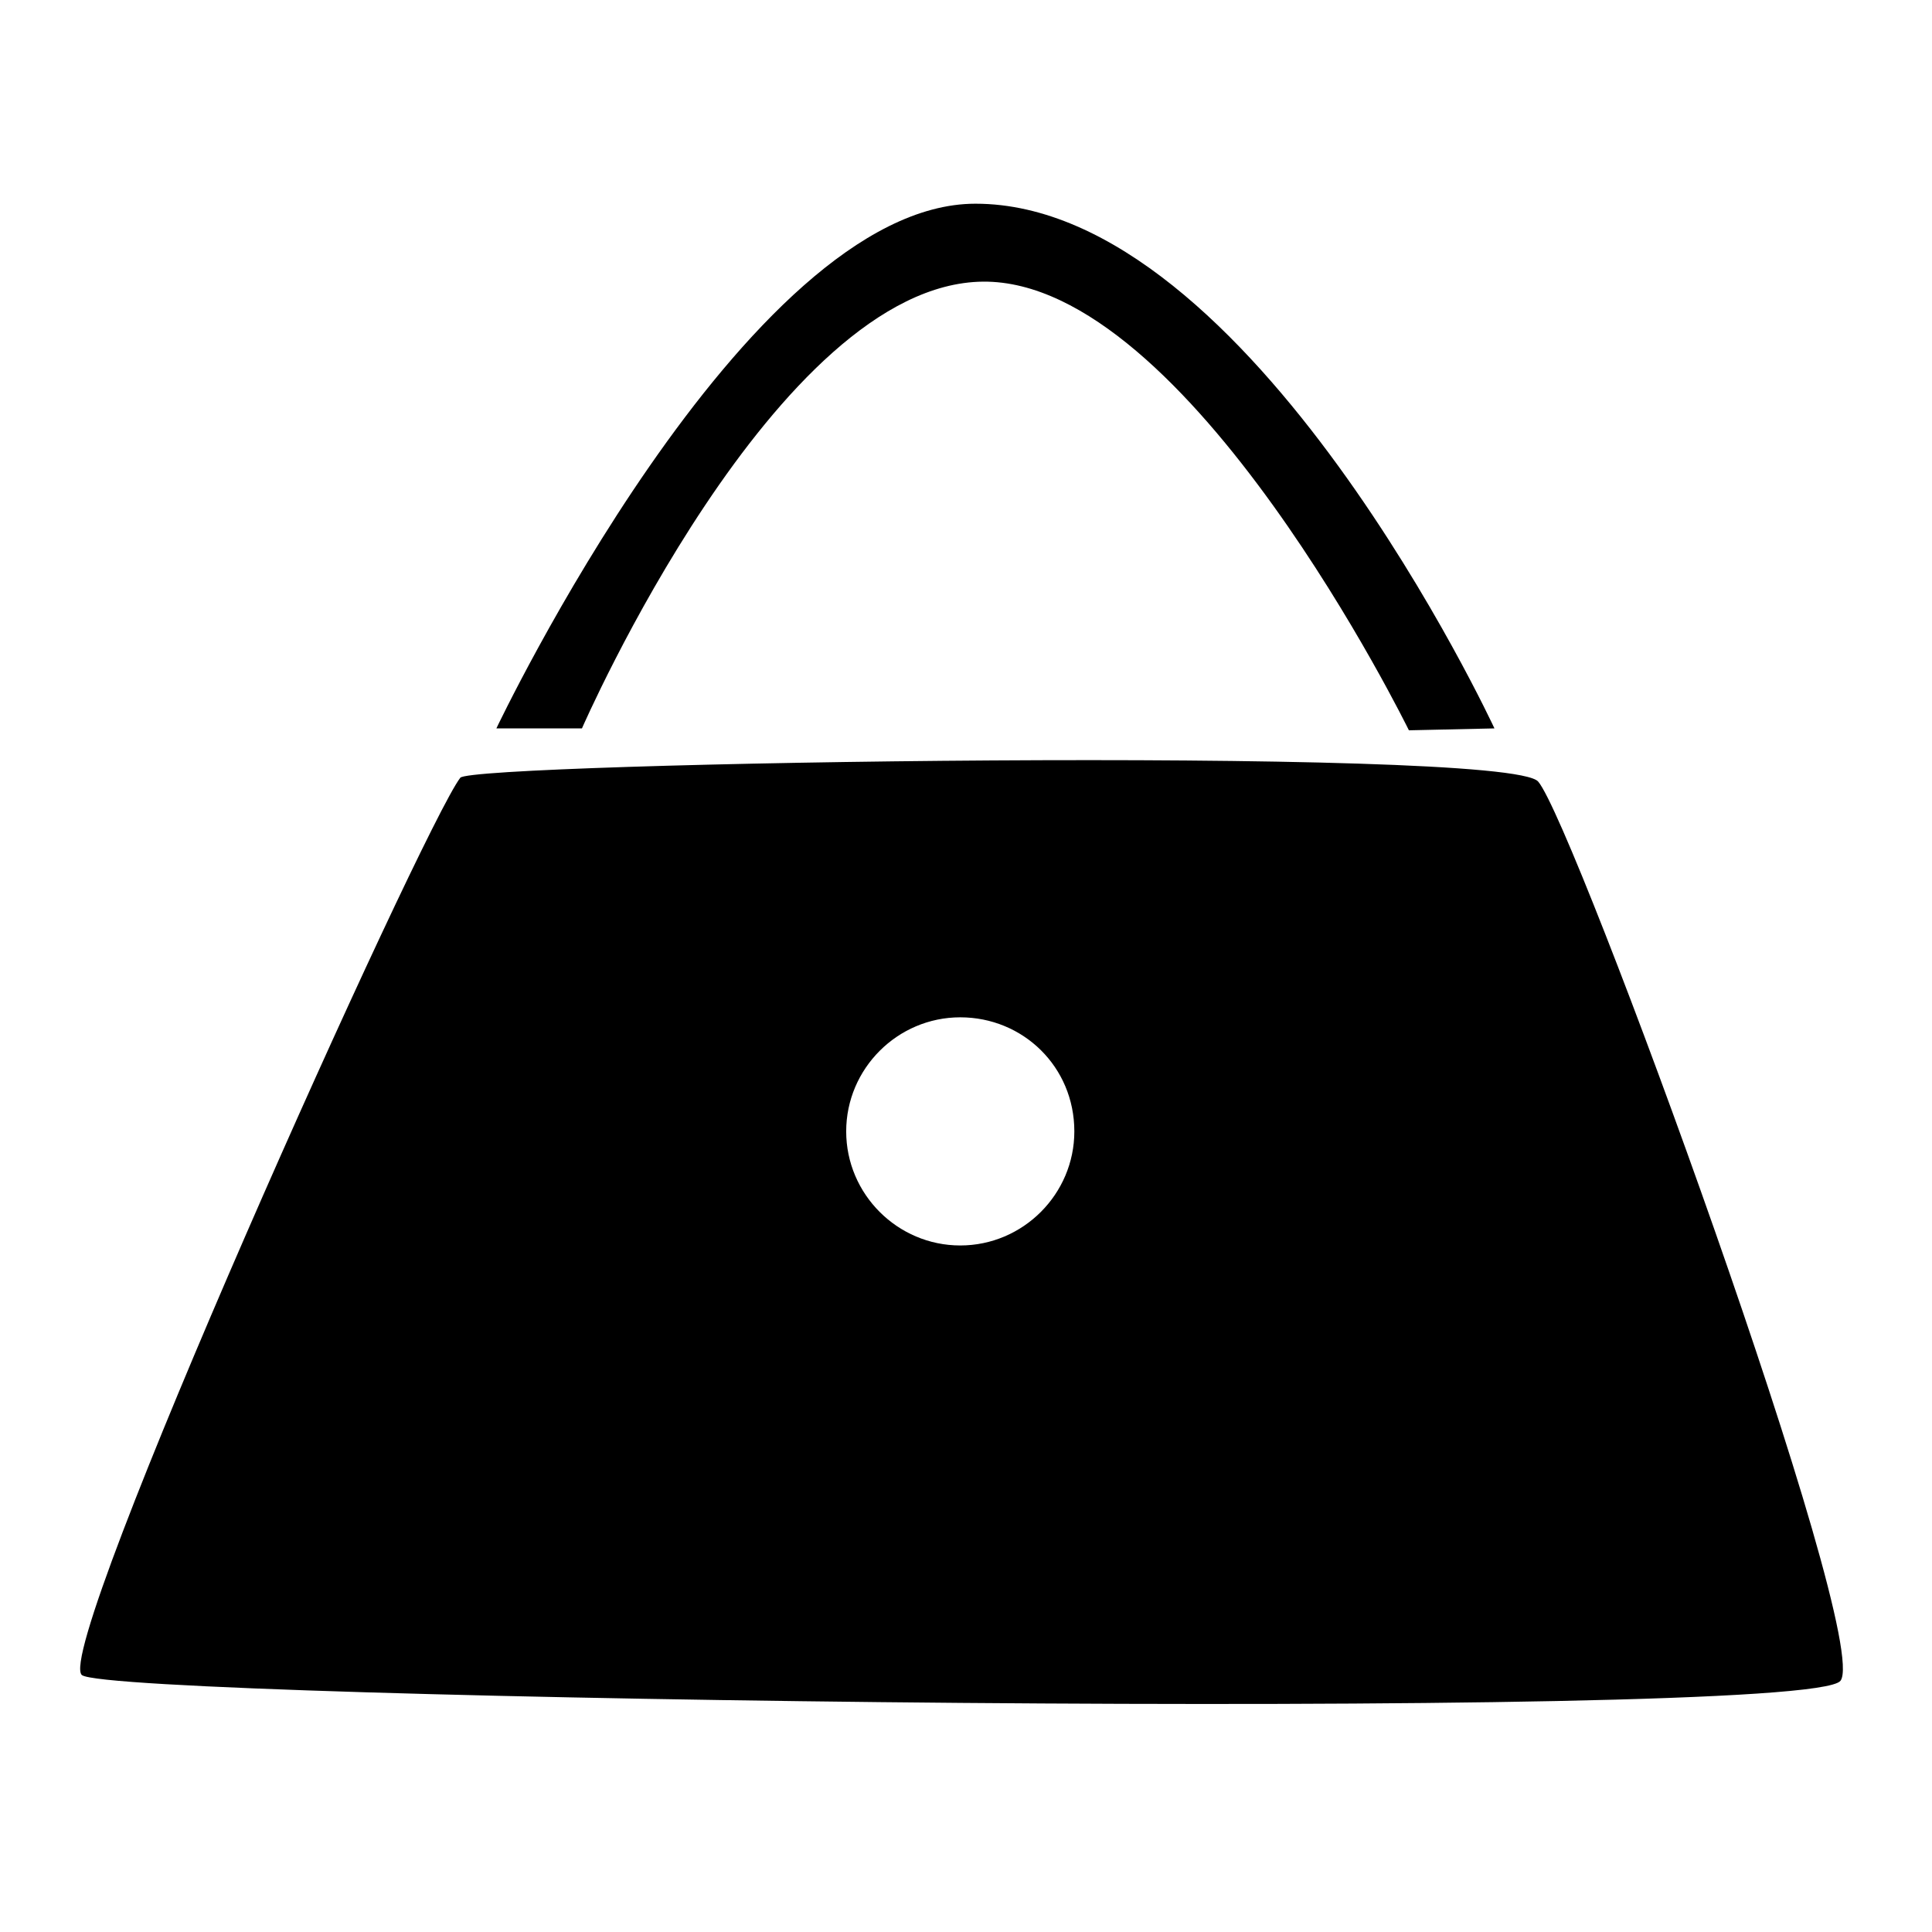 <?xml version="1.0" encoding="UTF-8"?>
<!-- Uploaded to: ICON Repo, www.svgrepo.com, Generator: ICON Repo Mixer Tools -->
<svg fill="#000000" width="800px" height="800px" version="1.1" viewBox="144 144 512 512" xmlns="http://www.w3.org/2000/svg">
 <path d="m428.71 443.83c0 16.625-13.602 30.23-30.23 30.23-16.625 0-30.23-13.602-30.23-30.23 0-16.625 13.602-30.23 30.23-30.23 16.629 0.004 30.23 13.102 30.23 30.23m-262.99 144.09c8.566 6.551 457.46 12.594 466.02 1.512 8.566-11.082-70.535-227.22-80.105-238.3-8.062-9.574-283.14-5.039-285.66-1.008-10.074 13.098-108.32 231.25-100.26 237.8m109.83-250.89s66-139.05 126.96-139.05c73.051 0 137.54 139.05 137.54 139.05l-22.672 0.504s-58.441-119.4-112.85-118.9c-54.914 0.504-106.3 118.39-106.3 118.39z"/>
</svg>